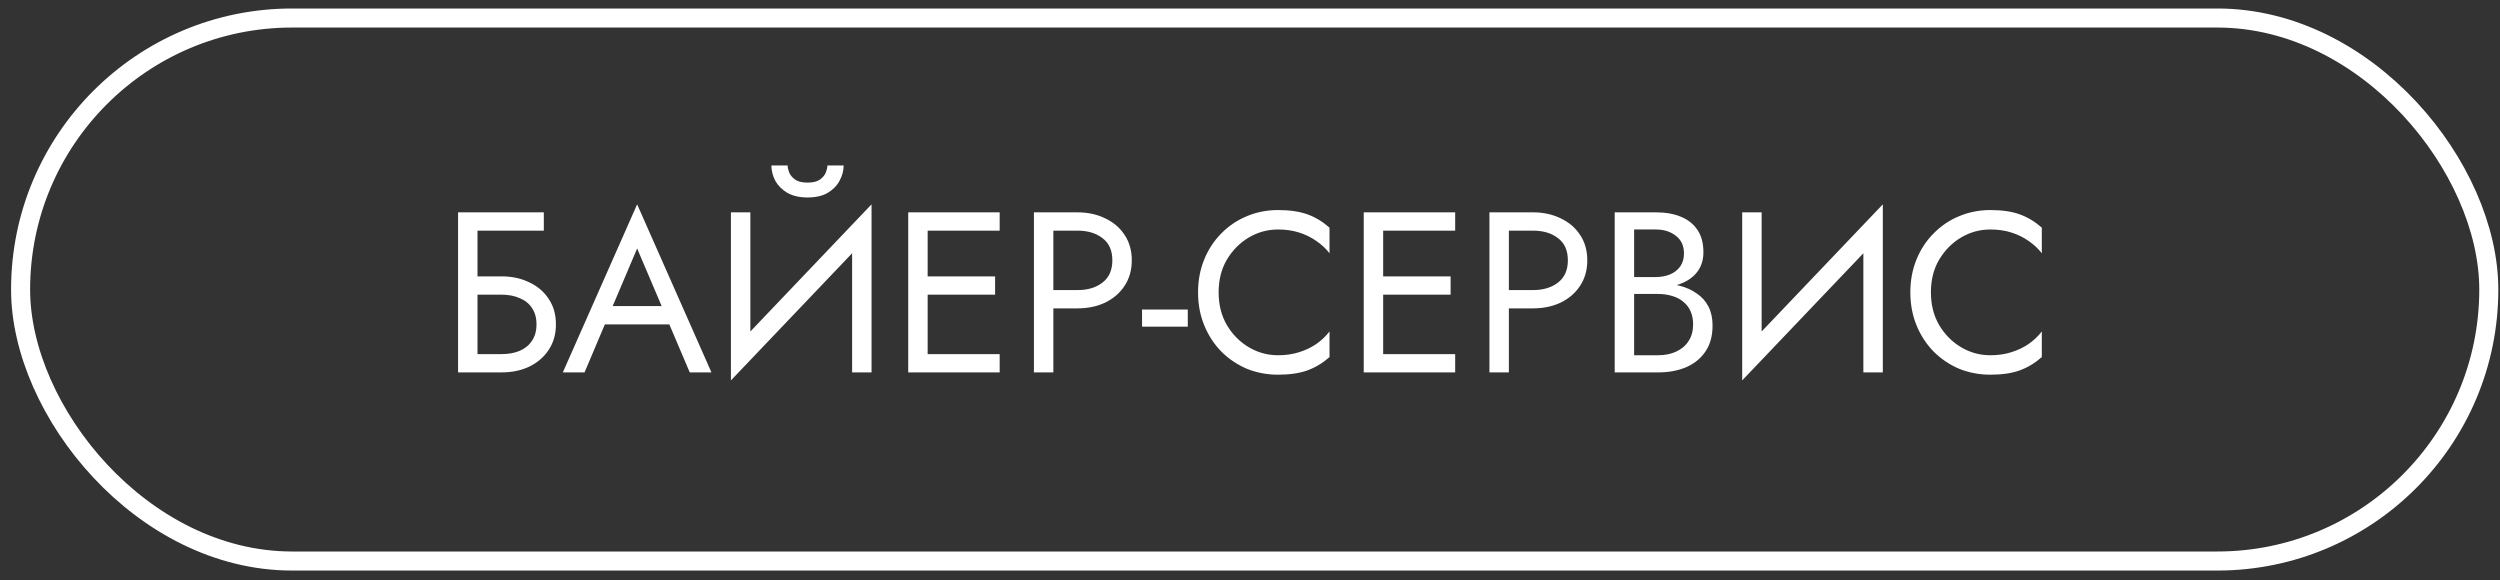 <?xml version="1.0" encoding="UTF-8"?> <svg xmlns="http://www.w3.org/2000/svg" width="181" height="42" viewBox="0 0 181 42" fill="none"><rect x="0" y="0" width="181" height="42" fill="#333333" stroke="none"/> <path d="M33.942 21.333V20.009H36.309C37.06 20.009 37.727 20.152 38.312 20.439C38.908 20.715 39.377 21.112 39.719 21.631C40.073 22.149 40.249 22.767 40.249 23.485C40.249 24.191 40.073 24.809 39.719 25.339C39.377 25.858 38.908 26.26 38.312 26.547C37.727 26.823 37.06 26.961 36.309 26.961H33.942V25.637H36.309C36.806 25.637 37.242 25.56 37.617 25.405C38.003 25.24 38.301 24.997 38.511 24.677C38.732 24.357 38.842 23.959 38.842 23.485C38.842 23.01 38.732 22.613 38.511 22.293C38.301 21.973 38.003 21.736 37.617 21.581C37.242 21.416 36.806 21.333 36.309 21.333H33.942ZM33.164 15.373H39.372V16.698H34.571V26.961H33.164V15.373ZM43.1 23.485L43.596 22.16H48.728L49.225 23.485H43.1ZM46.129 17.989L44.176 22.591L44.044 22.889L42.322 26.961H40.749L46.129 14.794L51.509 26.961H49.937L48.248 22.988L48.116 22.657L46.129 17.989ZM63.017 16.946L52.919 27.541L53.002 25.389L63.1 14.794L63.017 16.946ZM54.326 15.373V25.72L52.919 27.541V15.373H54.326ZM63.1 14.794V26.961H61.693V16.615L63.1 14.794ZM55.849 11.98H57.024C57.024 12.123 57.063 12.294 57.14 12.493C57.218 12.681 57.361 12.852 57.571 13.006C57.78 13.15 58.078 13.221 58.465 13.221C58.851 13.221 59.149 13.15 59.358 13.006C59.568 12.852 59.712 12.681 59.789 12.493C59.866 12.294 59.905 12.123 59.905 11.98H61.08C61.08 12.355 60.981 12.725 60.782 13.089C60.595 13.442 60.308 13.735 59.921 13.966C59.535 14.187 59.05 14.297 58.465 14.297C57.891 14.297 57.405 14.187 57.008 13.966C56.622 13.735 56.329 13.442 56.13 13.089C55.943 12.725 55.849 12.355 55.849 11.98ZM66.533 26.961V25.637H72.376V26.961H66.533ZM66.533 16.698V15.373H72.376V16.698H66.533ZM66.533 21.333V20.009H72.045V21.333H66.533ZM65.755 15.373H67.162V26.961H65.755V15.373ZM74.856 15.373H76.263V26.961H74.856V15.373ZM75.634 16.698V15.373H78.002C78.752 15.373 79.42 15.517 80.005 15.804C80.6 16.08 81.07 16.477 81.412 16.996C81.765 17.514 81.941 18.132 81.941 18.85C81.941 19.556 81.765 20.174 81.412 20.704C81.07 21.223 80.6 21.625 80.005 21.912C79.42 22.188 78.752 22.326 78.002 22.326H75.634V21.002H78.002C78.752 21.002 79.359 20.82 79.823 20.456C80.297 20.091 80.534 19.556 80.534 18.85C80.534 18.132 80.297 17.597 79.823 17.244C79.359 16.88 78.752 16.698 78.002 16.698H75.634ZM82.684 23.65V22.409H85.995V23.65H82.684ZM88.229 21.167C88.229 22.061 88.427 22.85 88.825 23.535C89.233 24.219 89.763 24.754 90.414 25.14C91.065 25.526 91.771 25.72 92.533 25.72C93.085 25.72 93.587 25.648 94.039 25.504C94.503 25.361 94.922 25.162 95.297 24.909C95.673 24.644 95.993 24.34 96.257 23.998V25.852C95.772 26.282 95.242 26.602 94.668 26.812C94.094 27.022 93.383 27.127 92.533 27.127C91.727 27.127 90.971 26.983 90.265 26.696C89.57 26.398 88.957 25.985 88.427 25.455C87.898 24.914 87.484 24.279 87.186 23.551C86.888 22.823 86.739 22.028 86.739 21.167C86.739 20.306 86.888 19.512 87.186 18.784C87.484 18.055 87.898 17.426 88.427 16.896C88.957 16.356 89.57 15.942 90.265 15.655C90.971 15.357 91.727 15.208 92.533 15.208C93.383 15.208 94.094 15.313 94.668 15.522C95.242 15.732 95.772 16.052 96.257 16.483V18.337C95.993 17.994 95.673 17.697 95.297 17.443C94.922 17.178 94.503 16.974 94.039 16.83C93.587 16.687 93.085 16.615 92.533 16.615C91.771 16.615 91.065 16.808 90.414 17.194C89.763 17.581 89.233 18.116 88.825 18.8C88.427 19.473 88.229 20.262 88.229 21.167ZM99.511 26.961V25.637H105.355V26.961H99.511ZM99.511 16.698V15.373H105.355V16.698H99.511ZM99.511 21.333V20.009H105.024V21.333H99.511ZM98.734 15.373H100.141V26.961H98.734V15.373ZM107.835 15.373H109.242V26.961H107.835V15.373ZM108.613 16.698V15.373H110.98C111.731 15.373 112.398 15.517 112.983 15.804C113.579 16.08 114.048 16.477 114.39 16.996C114.743 17.514 114.92 18.132 114.92 18.85C114.92 19.556 114.743 20.174 114.39 20.704C114.048 21.223 113.579 21.625 112.983 21.912C112.398 22.188 111.731 22.326 110.98 22.326H108.613V21.002H110.98C111.731 21.002 112.338 20.82 112.801 20.456C113.276 20.091 113.513 19.556 113.513 18.85C113.513 18.132 113.276 17.597 112.801 17.244C112.338 16.88 111.731 16.698 110.98 16.698H108.613ZM118.013 20.836V20.058H119.884C120.27 20.058 120.618 19.992 120.927 19.86C121.236 19.727 121.478 19.534 121.655 19.28C121.832 19.026 121.92 18.717 121.92 18.353C121.92 17.801 121.727 17.376 121.341 17.078C120.954 16.769 120.469 16.615 119.884 16.615H118.311V25.72H120.049C120.546 25.72 120.982 25.631 121.357 25.455C121.743 25.278 122.041 25.024 122.251 24.693C122.472 24.362 122.582 23.959 122.582 23.485C122.582 23.132 122.521 22.817 122.4 22.541C122.279 22.265 122.102 22.034 121.87 21.846C121.65 21.658 121.385 21.52 121.076 21.432C120.767 21.333 120.425 21.283 120.049 21.283H118.013V20.505H120.049C120.612 20.505 121.131 20.566 121.605 20.687C122.08 20.809 122.494 20.996 122.847 21.25C123.211 21.493 123.493 21.807 123.691 22.194C123.89 22.58 123.989 23.038 123.989 23.568C123.989 24.329 123.813 24.964 123.459 25.471C123.117 25.968 122.648 26.343 122.052 26.597C121.467 26.84 120.8 26.961 120.049 26.961H116.904V15.373H119.884C120.579 15.373 121.181 15.478 121.688 15.688C122.207 15.898 122.61 16.218 122.897 16.648C123.184 17.067 123.327 17.608 123.327 18.27C123.327 18.811 123.184 19.275 122.897 19.661C122.61 20.047 122.207 20.34 121.688 20.538C121.181 20.737 120.579 20.836 119.884 20.836H118.013ZM136.233 16.946L126.135 27.541L126.218 25.389L136.316 14.794L136.233 16.946ZM127.542 15.373V25.72L126.135 27.541V15.373H127.542ZM136.316 14.794V26.961H134.908V16.615L136.316 14.794ZM139.798 21.167C139.798 22.061 139.997 22.85 140.394 23.535C140.803 24.219 141.332 24.754 141.984 25.14C142.635 25.526 143.341 25.72 144.102 25.72C144.654 25.72 145.156 25.648 145.609 25.504C146.072 25.361 146.492 25.162 146.867 24.909C147.242 24.644 147.562 24.34 147.827 23.998V25.852C147.341 26.282 146.812 26.602 146.238 26.812C145.664 27.022 144.952 27.127 144.102 27.127C143.297 27.127 142.541 26.983 141.835 26.696C141.139 26.398 140.527 25.985 139.997 25.455C139.467 24.914 139.053 24.279 138.755 23.551C138.458 22.823 138.309 22.028 138.309 21.167C138.309 20.306 138.458 19.512 138.755 18.784C139.053 18.055 139.467 17.426 139.997 16.896C140.527 16.356 141.139 15.942 141.835 15.655C142.541 15.357 143.297 15.208 144.102 15.208C144.952 15.208 145.664 15.313 146.238 15.522C146.812 15.732 147.341 16.052 147.827 16.483V18.337C147.562 17.994 147.242 17.697 146.867 17.443C146.492 17.178 146.072 16.974 145.609 16.83C145.156 16.687 144.654 16.615 144.102 16.615C143.341 16.615 142.635 16.808 141.984 17.194C141.332 17.581 140.803 18.116 140.394 18.8C139.997 19.473 139.798 20.262 139.798 21.167Z" fill="white"></path> <rect x="1.491" y="1.305" width="178.698" height="39.313" rx="19.657" stroke="white" stroke-width="1.379"></rect> </svg> 